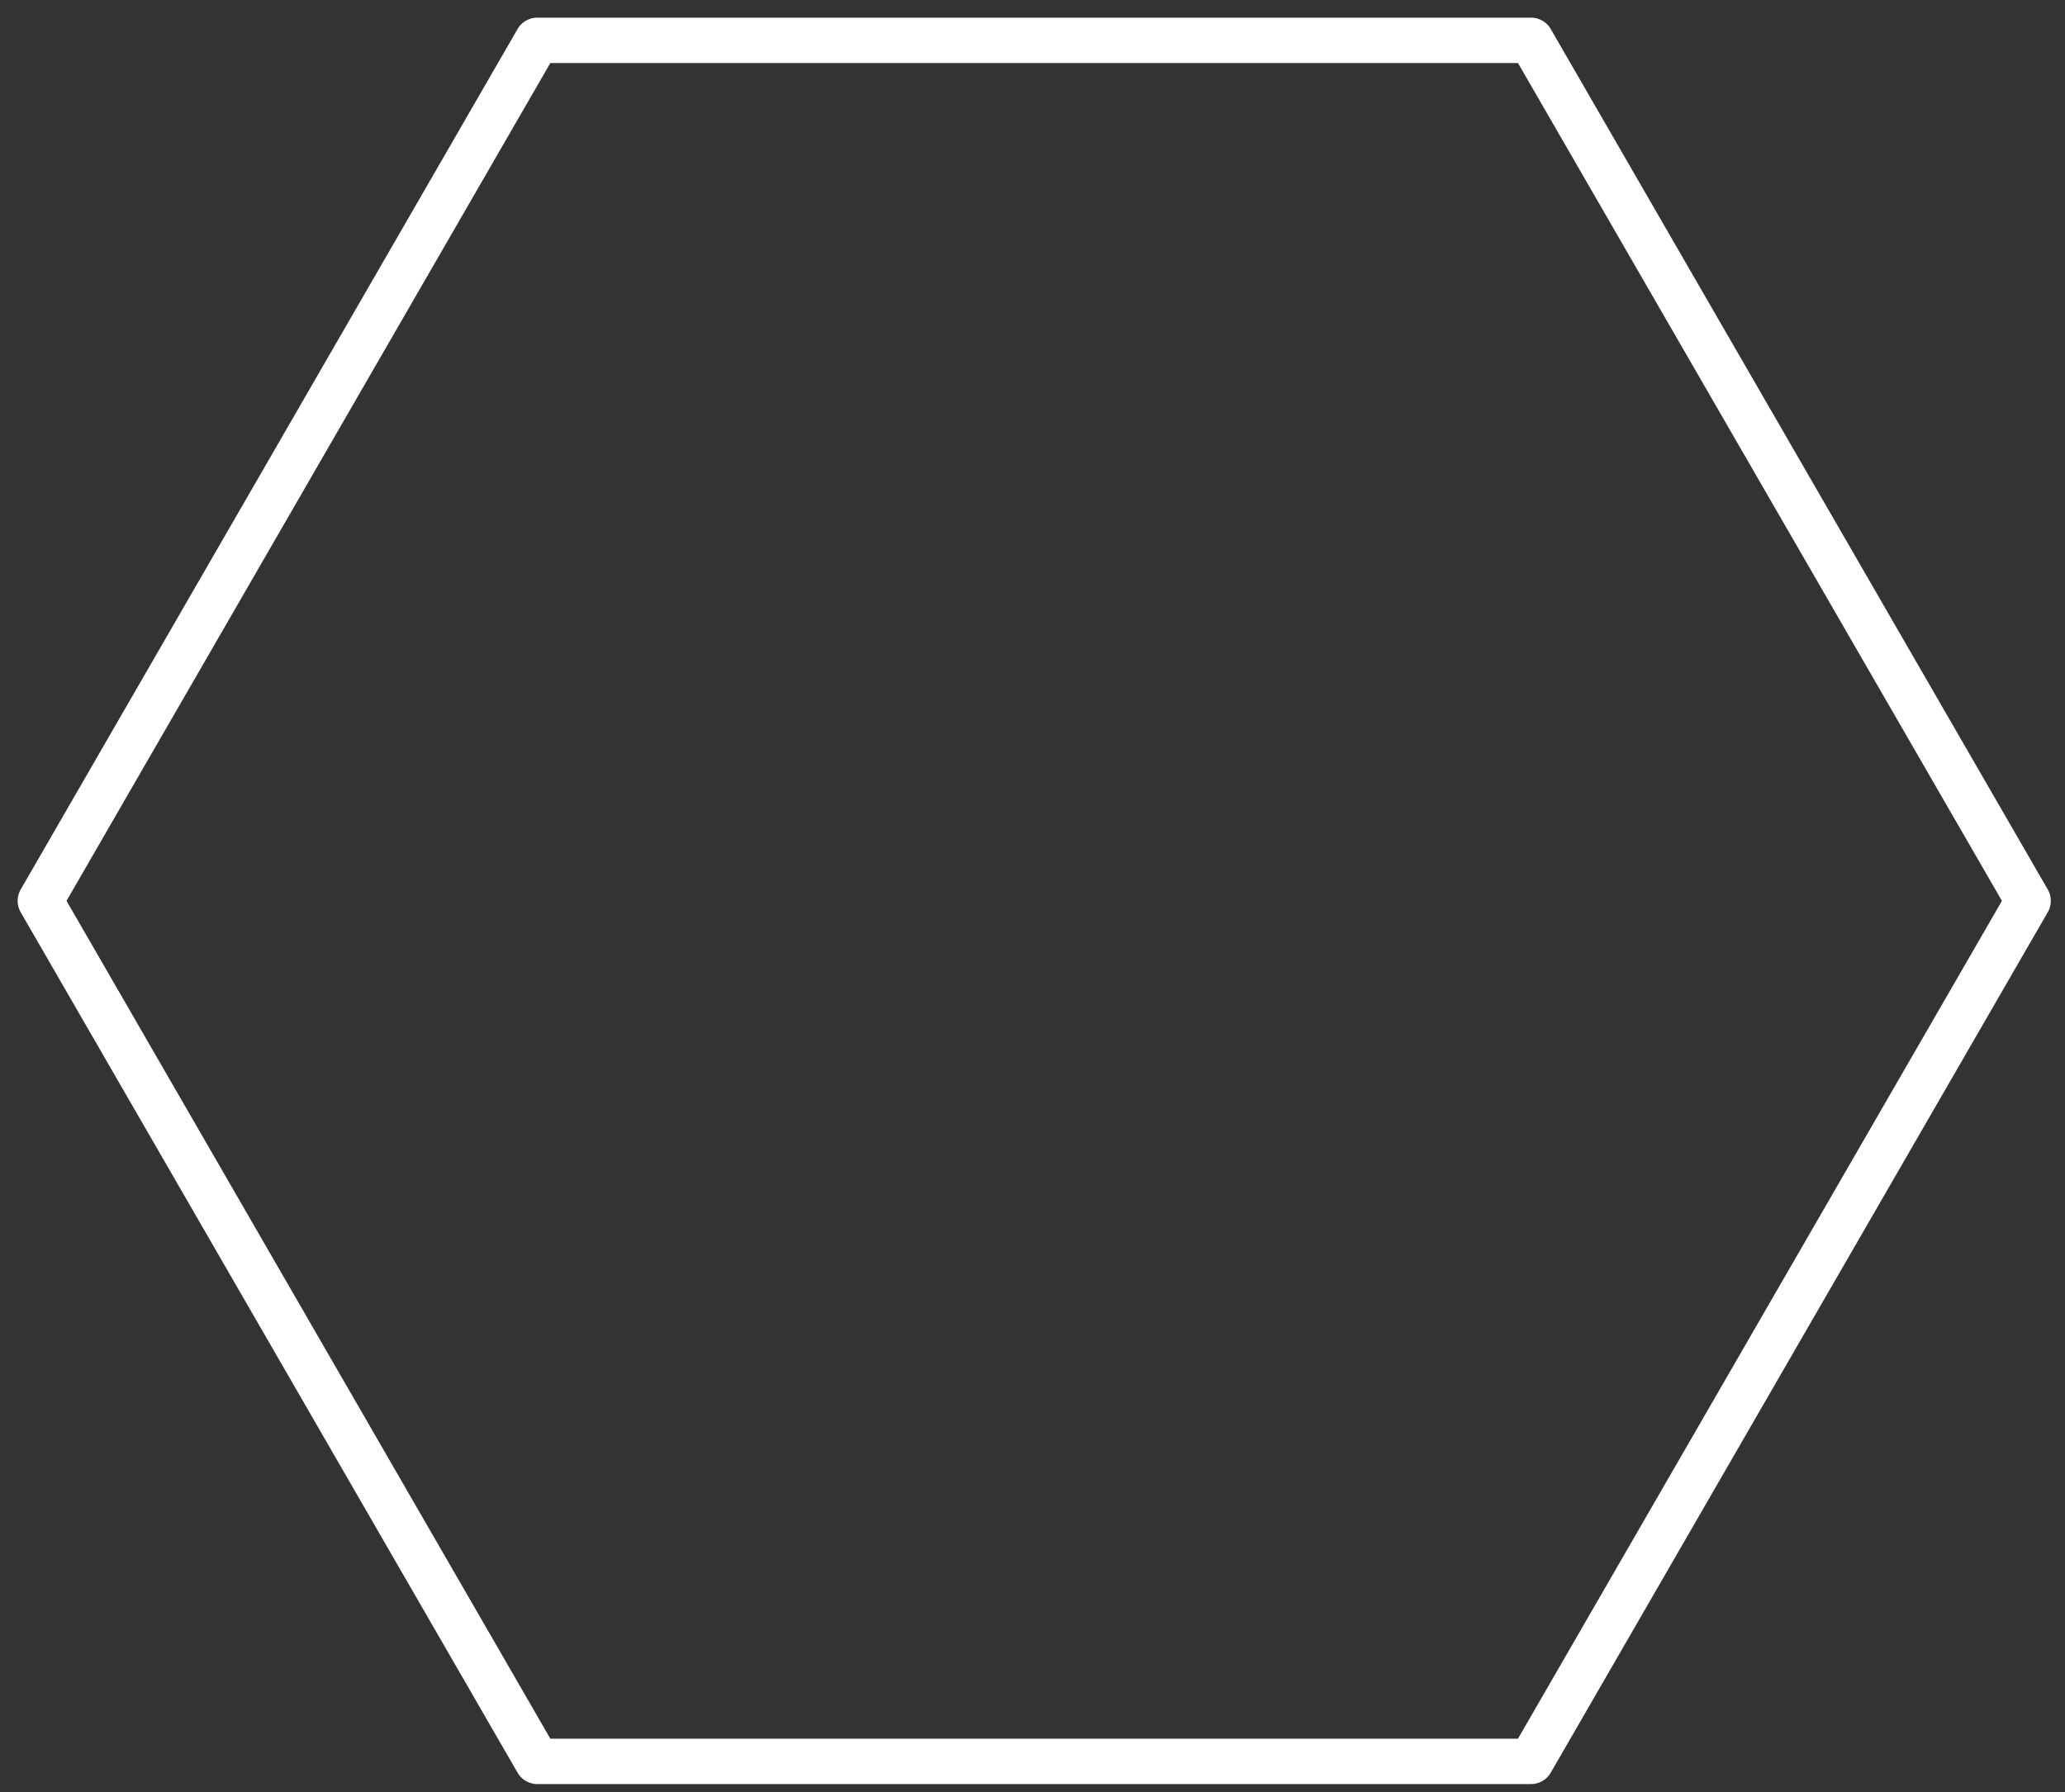<svg width="91" height="79" viewBox="0 0 91 79" fill="none" xmlns="http://www.w3.org/2000/svg">
<rect x="0" y="0" width="91" height="79" fill="#333333" stroke="none"/>
<path id="Vector" d="M67.471 1.778L23.675 1.778L1.777 39.708L23.675 77.638L67.471 77.638L89.375 39.708L67.471 1.778Z" stroke="white" stroke-width="2" stroke-linejoin="round"/>
</svg>
